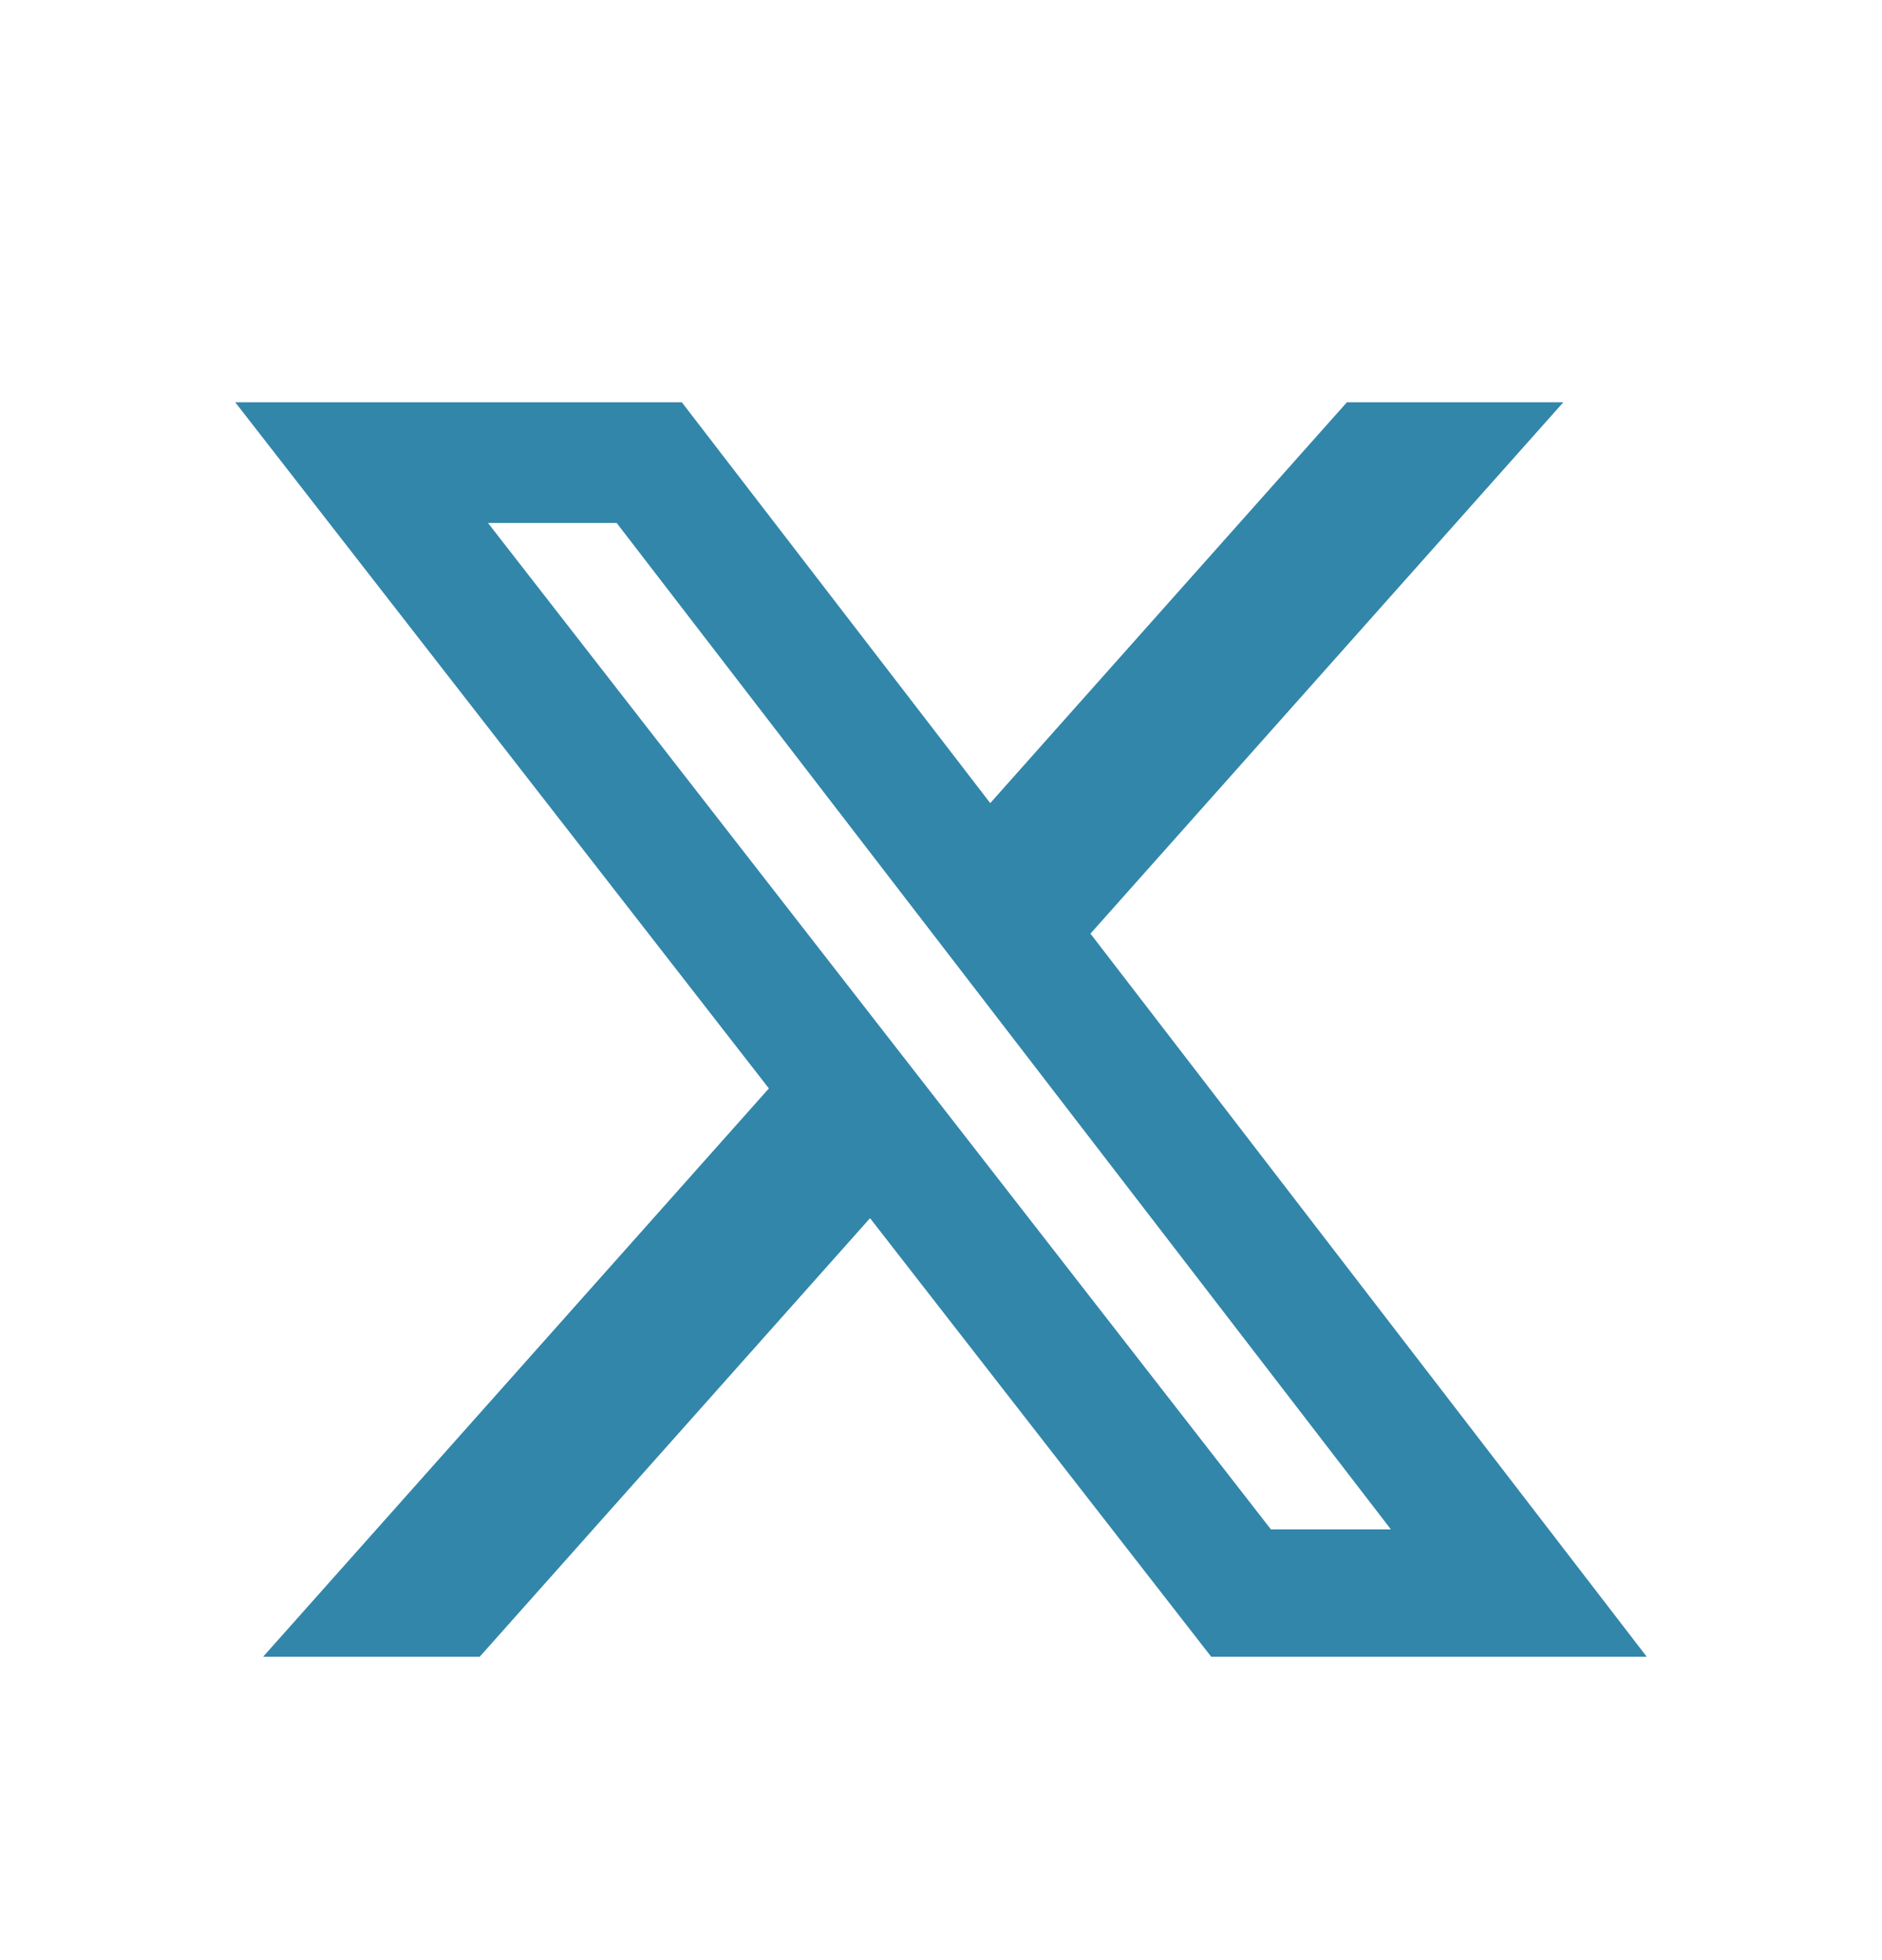 <svg width="24" height="25" viewBox="0 0 24 25" fill="none" xmlns="http://www.w3.org/2000/svg">
<path d="M17.176 5.131H19.936L13.906 11.908L21 21.131H15.446L11.095 15.537L6.117 21.131H3.355L9.805 13.882L3 5.131H8.695L12.628 10.243L17.176 5.131ZM16.207 19.506H17.737L7.864 6.67H6.223L16.207 19.506Z" fill="#3286AA"/>
</svg>

